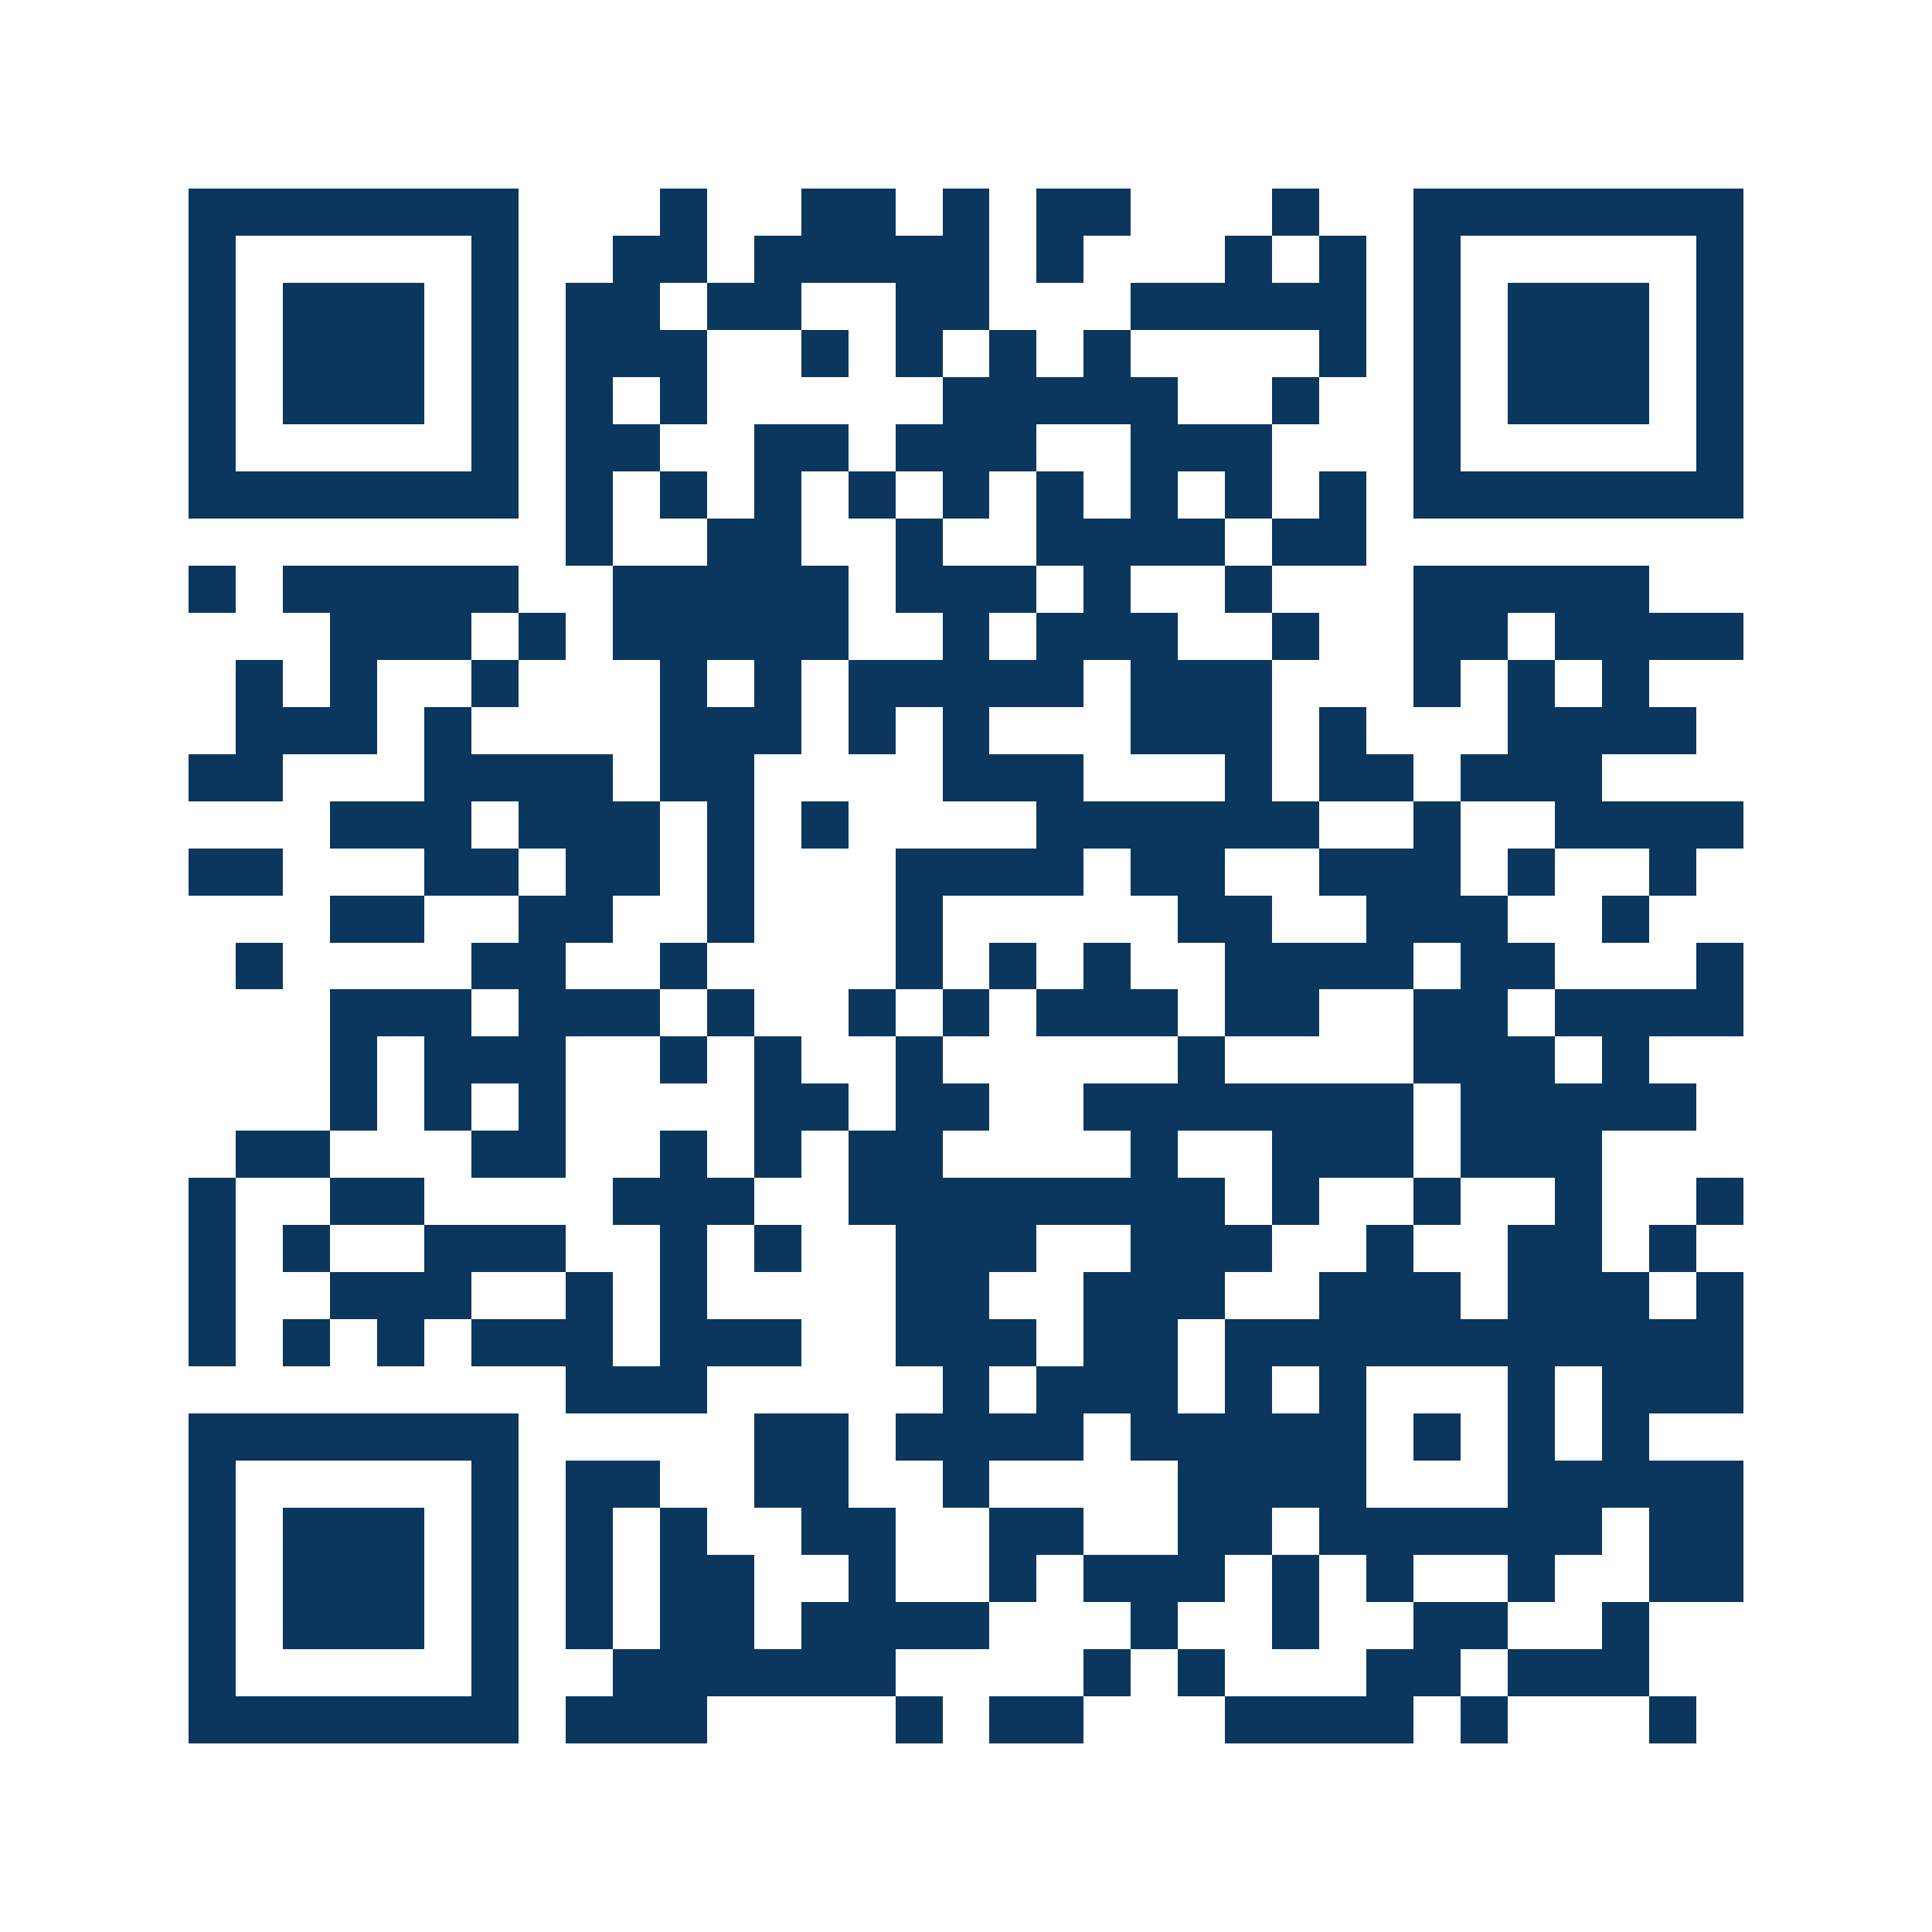 <svg xmlns="http://www.w3.org/2000/svg" width="150" height="150" viewBox="0 0 41 41" shape-rendering="crispEdges"><path fill="#ffffff" d="M0 0h41v41H0z"/><path stroke="#0b375e" d="M4 4.5h7m3 0h1m2 0h2m1 0h1m1 0h2m3 0h1m2 0h7M4 5.5h1m5 0h1m2 0h2m1 0h5m1 0h1m3 0h1m1 0h1m1 0h1m5 0h1M4 6.5h1m1 0h3m1 0h1m1 0h2m1 0h2m2 0h2m3 0h5m1 0h1m1 0h3m1 0h1M4 7.5h1m1 0h3m1 0h1m1 0h3m2 0h1m1 0h1m1 0h1m1 0h1m4 0h1m1 0h1m1 0h3m1 0h1M4 8.5h1m1 0h3m1 0h1m1 0h1m1 0h1m5 0h5m2 0h1m2 0h1m1 0h3m1 0h1M4 9.5h1m5 0h1m1 0h2m2 0h2m1 0h3m2 0h3m3 0h1m5 0h1M4 10.5h7m1 0h1m1 0h1m1 0h1m1 0h1m1 0h1m1 0h1m1 0h1m1 0h1m1 0h1m1 0h7M12 11.5h1m2 0h2m2 0h1m2 0h4m1 0h2M4 12.5h1m1 0h5m2 0h5m1 0h3m1 0h1m2 0h1m3 0h5M7 13.5h3m1 0h1m1 0h5m2 0h1m1 0h3m2 0h1m2 0h2m1 0h4M5 14.5h1m1 0h1m2 0h1m3 0h1m1 0h1m1 0h5m1 0h3m3 0h1m1 0h1m1 0h1M5 15.5h3m1 0h1m4 0h3m1 0h1m1 0h1m3 0h3m1 0h1m3 0h4M4 16.5h2m3 0h4m1 0h2m4 0h3m3 0h1m1 0h2m1 0h3M7 17.5h3m1 0h3m1 0h1m1 0h1m4 0h6m2 0h1m2 0h4M4 18.5h2m3 0h2m1 0h2m1 0h1m3 0h4m1 0h2m2 0h3m1 0h1m2 0h1M7 19.5h2m2 0h2m2 0h1m3 0h1m5 0h2m2 0h3m2 0h1M5 20.5h1m4 0h2m2 0h1m4 0h1m1 0h1m1 0h1m2 0h4m1 0h2m3 0h1M7 21.5h3m1 0h3m1 0h1m2 0h1m1 0h1m1 0h3m1 0h2m2 0h2m1 0h4M7 22.5h1m1 0h3m2 0h1m1 0h1m2 0h1m5 0h1m4 0h3m1 0h1M7 23.5h1m1 0h1m1 0h1m4 0h2m1 0h2m2 0h7m1 0h5M5 24.5h2m3 0h2m2 0h1m1 0h1m1 0h2m4 0h1m2 0h3m1 0h3M4 25.5h1m2 0h2m4 0h3m2 0h8m1 0h1m2 0h1m2 0h1m2 0h1M4 26.5h1m1 0h1m2 0h3m2 0h1m1 0h1m2 0h3m2 0h3m2 0h1m2 0h2m1 0h1M4 27.5h1m2 0h3m2 0h1m1 0h1m4 0h2m2 0h3m2 0h3m1 0h3m1 0h1M4 28.5h1m1 0h1m1 0h1m1 0h3m1 0h3m2 0h3m1 0h2m1 0h11M12 29.5h3m5 0h1m1 0h3m1 0h1m1 0h1m3 0h1m1 0h3M4 30.5h7m5 0h2m1 0h4m1 0h5m1 0h1m1 0h1m1 0h1M4 31.5h1m5 0h1m1 0h2m2 0h2m2 0h1m4 0h4m3 0h5M4 32.5h1m1 0h3m1 0h1m1 0h1m1 0h1m2 0h2m2 0h2m2 0h2m1 0h6m1 0h2M4 33.5h1m1 0h3m1 0h1m1 0h1m1 0h2m2 0h1m2 0h1m1 0h3m1 0h1m1 0h1m2 0h1m2 0h2M4 34.5h1m1 0h3m1 0h1m1 0h1m1 0h2m1 0h4m3 0h1m2 0h1m2 0h2m2 0h1M4 35.5h1m5 0h1m2 0h6m4 0h1m1 0h1m3 0h2m1 0h3M4 36.5h7m1 0h3m4 0h1m1 0h2m3 0h4m1 0h1m3 0h1"/></svg>
